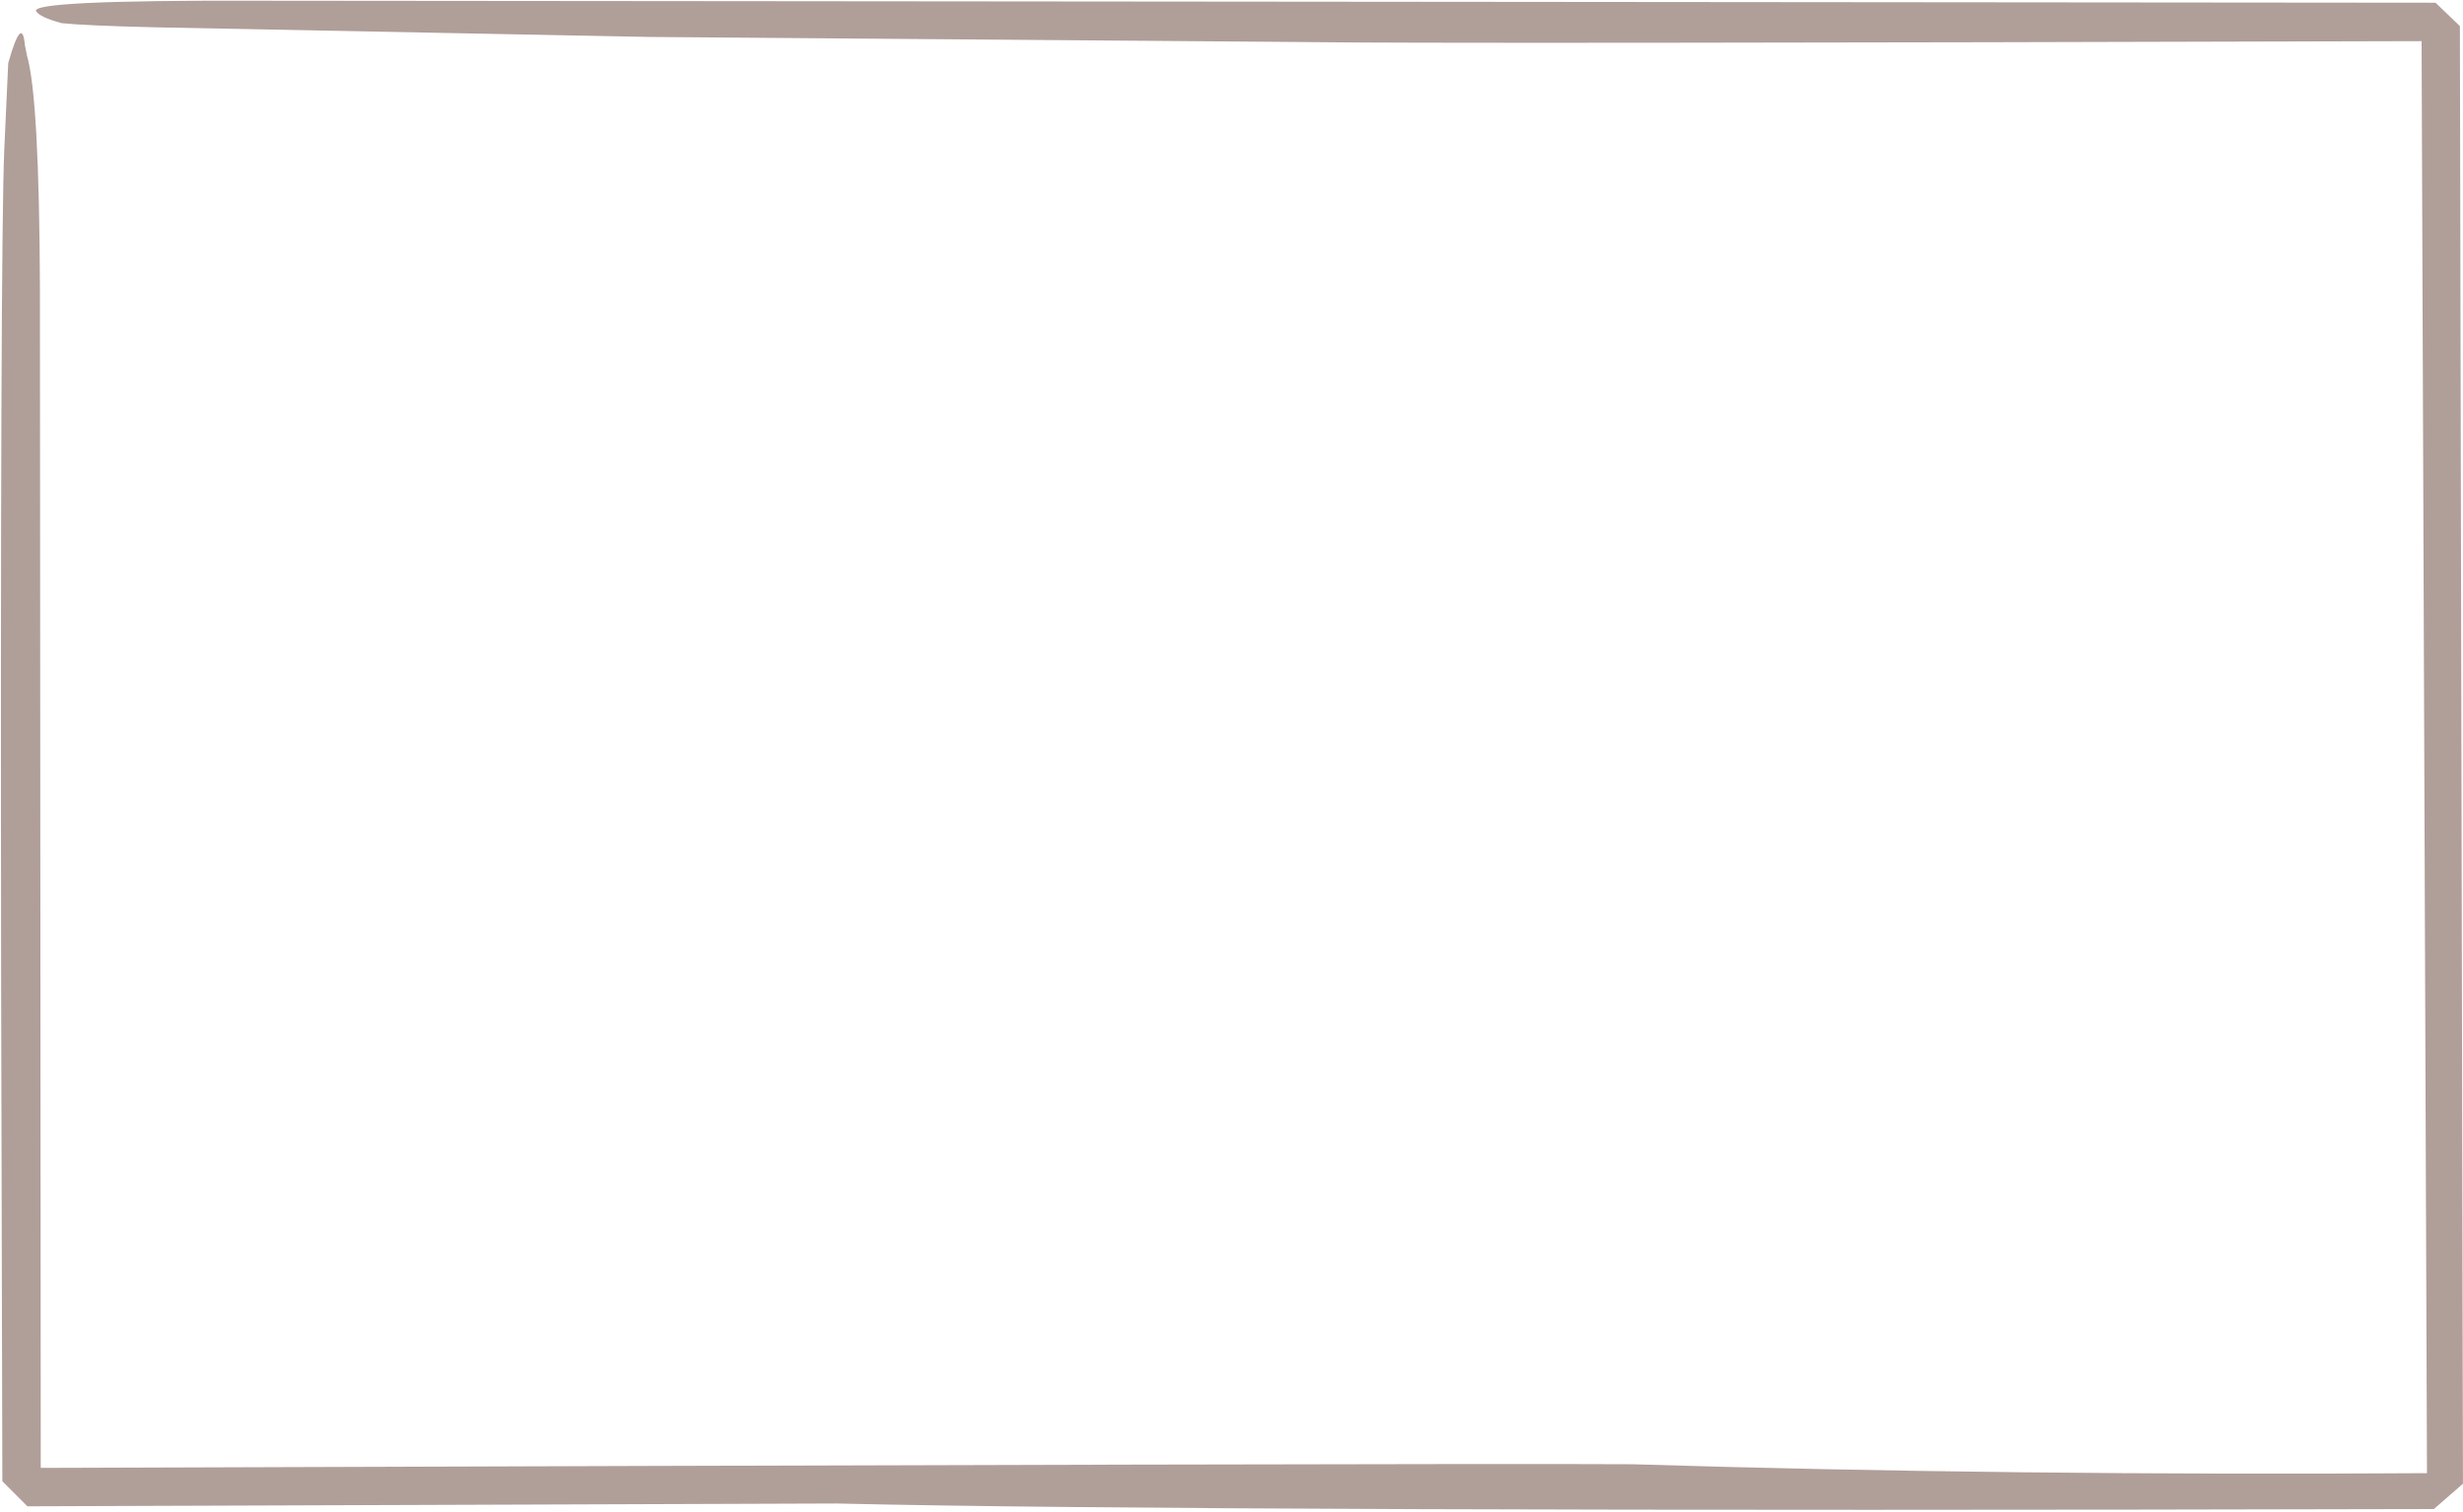 <?xml version="1.0" encoding="UTF-8" standalone="no"?><svg xmlns="http://www.w3.org/2000/svg" xmlns:xlink="http://www.w3.org/1999/xlink" fill="#b09e99" height="266.8" preserveAspectRatio="xMidYMid meet" version="1" viewBox="423.7 257.3 434.5 266.8" width="434.5" zoomAndPan="magnify"><g><g id="change1_1"><path d="M428.101,265.313L428.466,267.126Q430.623,274.609,430.743,308.203L430.89,519.469L429.234,516.308Q676.13,515.465,711.611,515.656Q777.968,517.708,853.389,517.225L851.848,517.767L850.883,261.888L853.206,264.552Q676.341,265.057,653.262,264.715L538.279,263.819L450.939,262.117Q438.684,261.822,434.575,261.384Q430.734,260.34,430.086,259.306Q428.692,257.294,469.242,257.431L853.36,257.782L857.651,261.904L858.192,519.093L853.063,523.562Q634.986,524.086,571.296,522.581L428.534,523.077L424.115,518.65L423.906,432.582Q423.726,301.177,424.452,283.746L425.151,268.436Q427.596,259.792,428.101,265.313"/></g></g></svg>